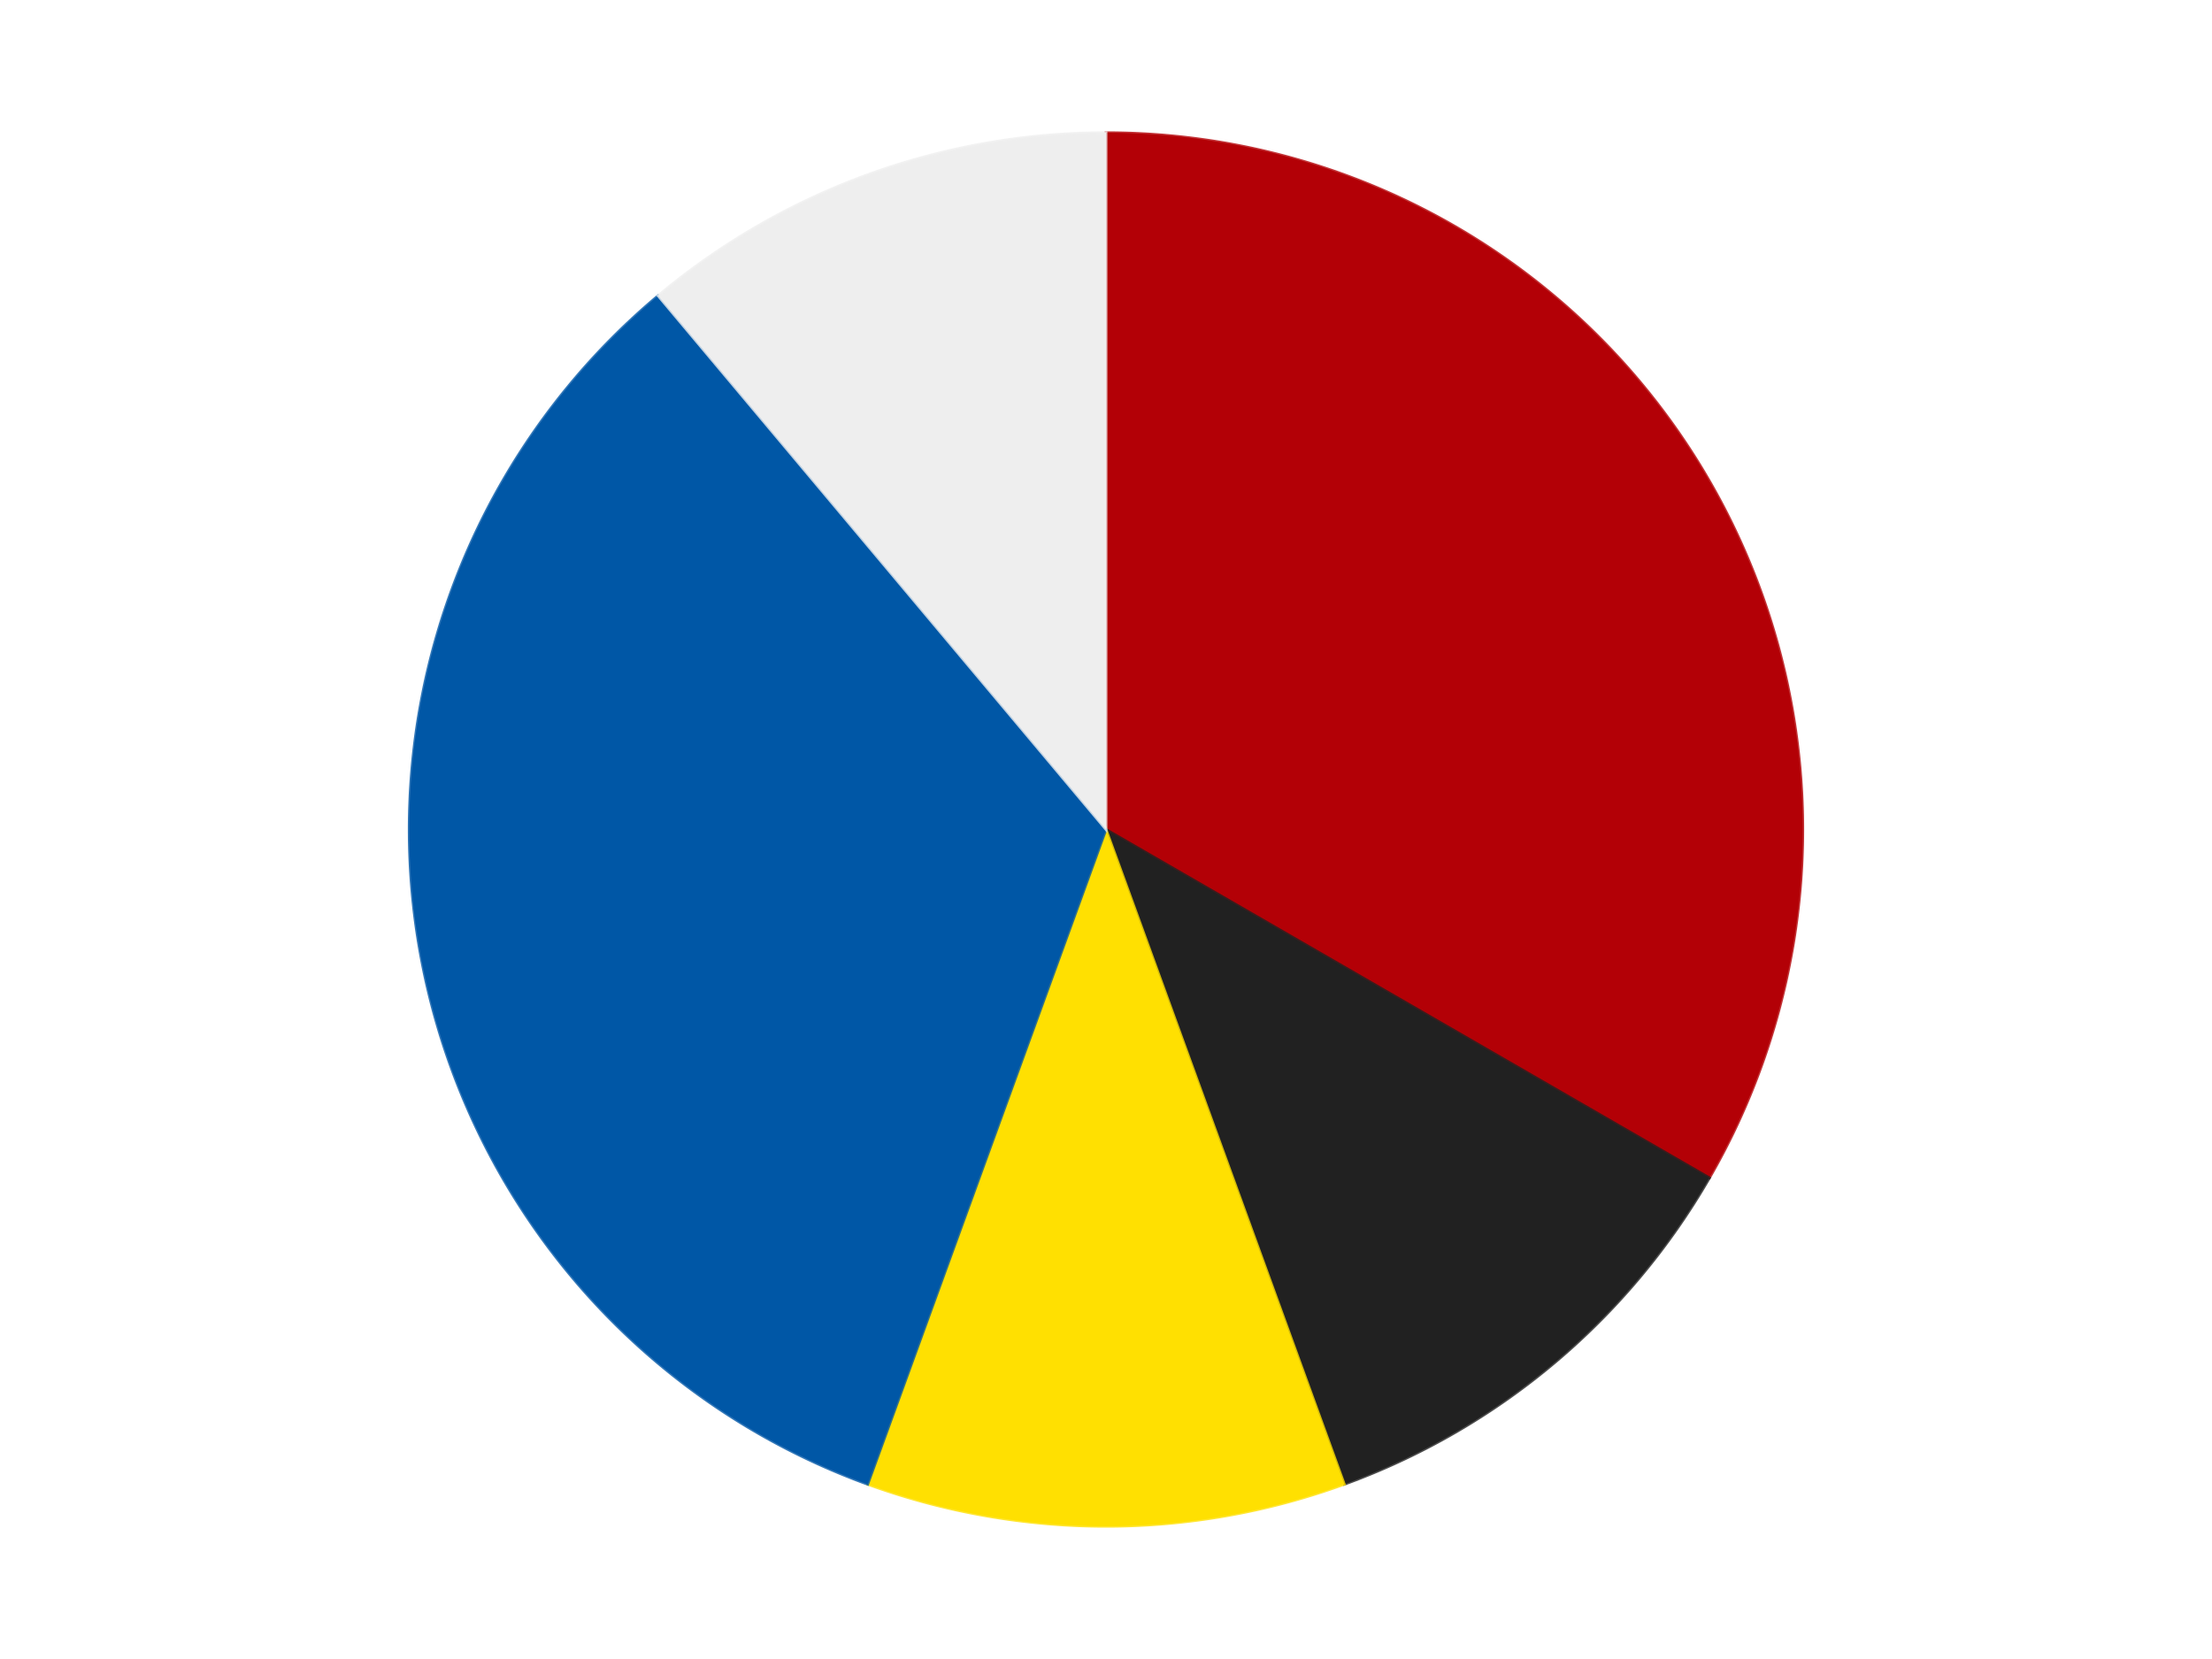 <?xml version='1.0' encoding='utf-8'?>
<svg xmlns="http://www.w3.org/2000/svg" xmlns:xlink="http://www.w3.org/1999/xlink" id="chart-0967191d-0573-4fc0-bfae-765aabac0ba1" class="pygal-chart" viewBox="0 0 800 600"><!--Generated with pygal 3.0.4 (lxml) ©Kozea 2012-2016 on 2024-07-06--><!--http://pygal.org--><!--http://github.com/Kozea/pygal--><defs><style type="text/css">#chart-0967191d-0573-4fc0-bfae-765aabac0ba1{-webkit-user-select:none;-webkit-font-smoothing:antialiased;font-family:Consolas,"Liberation Mono",Menlo,Courier,monospace}#chart-0967191d-0573-4fc0-bfae-765aabac0ba1 .title{font-family:Consolas,"Liberation Mono",Menlo,Courier,monospace;font-size:16px}#chart-0967191d-0573-4fc0-bfae-765aabac0ba1 .legends .legend text{font-family:Consolas,"Liberation Mono",Menlo,Courier,monospace;font-size:14px}#chart-0967191d-0573-4fc0-bfae-765aabac0ba1 .axis text{font-family:Consolas,"Liberation Mono",Menlo,Courier,monospace;font-size:10px}#chart-0967191d-0573-4fc0-bfae-765aabac0ba1 .axis text.major{font-family:Consolas,"Liberation Mono",Menlo,Courier,monospace;font-size:10px}#chart-0967191d-0573-4fc0-bfae-765aabac0ba1 .text-overlay text.value{font-family:Consolas,"Liberation Mono",Menlo,Courier,monospace;font-size:16px}#chart-0967191d-0573-4fc0-bfae-765aabac0ba1 .text-overlay text.label{font-family:Consolas,"Liberation Mono",Menlo,Courier,monospace;font-size:10px}#chart-0967191d-0573-4fc0-bfae-765aabac0ba1 .tooltip{font-family:Consolas,"Liberation Mono",Menlo,Courier,monospace;font-size:14px}#chart-0967191d-0573-4fc0-bfae-765aabac0ba1 text.no_data{font-family:Consolas,"Liberation Mono",Menlo,Courier,monospace;font-size:64px}
#chart-0967191d-0573-4fc0-bfae-765aabac0ba1{background-color:transparent}#chart-0967191d-0573-4fc0-bfae-765aabac0ba1 path,#chart-0967191d-0573-4fc0-bfae-765aabac0ba1 line,#chart-0967191d-0573-4fc0-bfae-765aabac0ba1 rect,#chart-0967191d-0573-4fc0-bfae-765aabac0ba1 circle{-webkit-transition:150ms;-moz-transition:150ms;transition:150ms}#chart-0967191d-0573-4fc0-bfae-765aabac0ba1 .graph &gt; .background{fill:transparent}#chart-0967191d-0573-4fc0-bfae-765aabac0ba1 .plot &gt; .background{fill:transparent}#chart-0967191d-0573-4fc0-bfae-765aabac0ba1 .graph{fill:rgba(0,0,0,.87)}#chart-0967191d-0573-4fc0-bfae-765aabac0ba1 text.no_data{fill:rgba(0,0,0,1)}#chart-0967191d-0573-4fc0-bfae-765aabac0ba1 .title{fill:rgba(0,0,0,1)}#chart-0967191d-0573-4fc0-bfae-765aabac0ba1 .legends .legend text{fill:rgba(0,0,0,.87)}#chart-0967191d-0573-4fc0-bfae-765aabac0ba1 .legends .legend:hover text{fill:rgba(0,0,0,1)}#chart-0967191d-0573-4fc0-bfae-765aabac0ba1 .axis .line{stroke:rgba(0,0,0,1)}#chart-0967191d-0573-4fc0-bfae-765aabac0ba1 .axis .guide.line{stroke:rgba(0,0,0,.54)}#chart-0967191d-0573-4fc0-bfae-765aabac0ba1 .axis .major.line{stroke:rgba(0,0,0,.87)}#chart-0967191d-0573-4fc0-bfae-765aabac0ba1 .axis text.major{fill:rgba(0,0,0,1)}#chart-0967191d-0573-4fc0-bfae-765aabac0ba1 .axis.y .guides:hover .guide.line,#chart-0967191d-0573-4fc0-bfae-765aabac0ba1 .line-graph .axis.x .guides:hover .guide.line,#chart-0967191d-0573-4fc0-bfae-765aabac0ba1 .stackedline-graph .axis.x .guides:hover .guide.line,#chart-0967191d-0573-4fc0-bfae-765aabac0ba1 .xy-graph .axis.x .guides:hover .guide.line{stroke:rgba(0,0,0,1)}#chart-0967191d-0573-4fc0-bfae-765aabac0ba1 .axis .guides:hover text{fill:rgba(0,0,0,1)}#chart-0967191d-0573-4fc0-bfae-765aabac0ba1 .reactive{fill-opacity:1.0;stroke-opacity:.8;stroke-width:1}#chart-0967191d-0573-4fc0-bfae-765aabac0ba1 .ci{stroke:rgba(0,0,0,.87)}#chart-0967191d-0573-4fc0-bfae-765aabac0ba1 .reactive.active,#chart-0967191d-0573-4fc0-bfae-765aabac0ba1 .active .reactive{fill-opacity:0.6;stroke-opacity:.9;stroke-width:4}#chart-0967191d-0573-4fc0-bfae-765aabac0ba1 .ci .reactive.active{stroke-width:1.5}#chart-0967191d-0573-4fc0-bfae-765aabac0ba1 .series text{fill:rgba(0,0,0,1)}#chart-0967191d-0573-4fc0-bfae-765aabac0ba1 .tooltip rect{fill:transparent;stroke:rgba(0,0,0,1);-webkit-transition:opacity 150ms;-moz-transition:opacity 150ms;transition:opacity 150ms}#chart-0967191d-0573-4fc0-bfae-765aabac0ba1 .tooltip .label{fill:rgba(0,0,0,.87)}#chart-0967191d-0573-4fc0-bfae-765aabac0ba1 .tooltip .label{fill:rgba(0,0,0,.87)}#chart-0967191d-0573-4fc0-bfae-765aabac0ba1 .tooltip .legend{font-size:.8em;fill:rgba(0,0,0,.54)}#chart-0967191d-0573-4fc0-bfae-765aabac0ba1 .tooltip .x_label{font-size:.6em;fill:rgba(0,0,0,1)}#chart-0967191d-0573-4fc0-bfae-765aabac0ba1 .tooltip .xlink{font-size:.5em;text-decoration:underline}#chart-0967191d-0573-4fc0-bfae-765aabac0ba1 .tooltip .value{font-size:1.5em}#chart-0967191d-0573-4fc0-bfae-765aabac0ba1 .bound{font-size:.5em}#chart-0967191d-0573-4fc0-bfae-765aabac0ba1 .max-value{font-size:.75em;fill:rgba(0,0,0,.54)}#chart-0967191d-0573-4fc0-bfae-765aabac0ba1 .map-element{fill:transparent;stroke:rgba(0,0,0,.54) !important}#chart-0967191d-0573-4fc0-bfae-765aabac0ba1 .map-element .reactive{fill-opacity:inherit;stroke-opacity:inherit}#chart-0967191d-0573-4fc0-bfae-765aabac0ba1 .color-0,#chart-0967191d-0573-4fc0-bfae-765aabac0ba1 .color-0 a:visited{stroke:#F44336;fill:#F44336}#chart-0967191d-0573-4fc0-bfae-765aabac0ba1 .color-1,#chart-0967191d-0573-4fc0-bfae-765aabac0ba1 .color-1 a:visited{stroke:#3F51B5;fill:#3F51B5}#chart-0967191d-0573-4fc0-bfae-765aabac0ba1 .color-2,#chart-0967191d-0573-4fc0-bfae-765aabac0ba1 .color-2 a:visited{stroke:#009688;fill:#009688}#chart-0967191d-0573-4fc0-bfae-765aabac0ba1 .color-3,#chart-0967191d-0573-4fc0-bfae-765aabac0ba1 .color-3 a:visited{stroke:#FFC107;fill:#FFC107}#chart-0967191d-0573-4fc0-bfae-765aabac0ba1 .color-4,#chart-0967191d-0573-4fc0-bfae-765aabac0ba1 .color-4 a:visited{stroke:#FF5722;fill:#FF5722}#chart-0967191d-0573-4fc0-bfae-765aabac0ba1 .text-overlay .color-0 text{fill:black}#chart-0967191d-0573-4fc0-bfae-765aabac0ba1 .text-overlay .color-1 text{fill:black}#chart-0967191d-0573-4fc0-bfae-765aabac0ba1 .text-overlay .color-2 text{fill:black}#chart-0967191d-0573-4fc0-bfae-765aabac0ba1 .text-overlay .color-3 text{fill:black}#chart-0967191d-0573-4fc0-bfae-765aabac0ba1 .text-overlay .color-4 text{fill:black}
#chart-0967191d-0573-4fc0-bfae-765aabac0ba1 text.no_data{text-anchor:middle}#chart-0967191d-0573-4fc0-bfae-765aabac0ba1 .guide.line{fill:none}#chart-0967191d-0573-4fc0-bfae-765aabac0ba1 .centered{text-anchor:middle}#chart-0967191d-0573-4fc0-bfae-765aabac0ba1 .title{text-anchor:middle}#chart-0967191d-0573-4fc0-bfae-765aabac0ba1 .legends .legend text{fill-opacity:1}#chart-0967191d-0573-4fc0-bfae-765aabac0ba1 .axis.x text{text-anchor:middle}#chart-0967191d-0573-4fc0-bfae-765aabac0ba1 .axis.x:not(.web) text[transform]{text-anchor:start}#chart-0967191d-0573-4fc0-bfae-765aabac0ba1 .axis.x:not(.web) text[transform].backwards{text-anchor:end}#chart-0967191d-0573-4fc0-bfae-765aabac0ba1 .axis.y text{text-anchor:end}#chart-0967191d-0573-4fc0-bfae-765aabac0ba1 .axis.y text[transform].backwards{text-anchor:start}#chart-0967191d-0573-4fc0-bfae-765aabac0ba1 .axis.y2 text{text-anchor:start}#chart-0967191d-0573-4fc0-bfae-765aabac0ba1 .axis.y2 text[transform].backwards{text-anchor:end}#chart-0967191d-0573-4fc0-bfae-765aabac0ba1 .axis .guide.line{stroke-dasharray:4,4;stroke:black}#chart-0967191d-0573-4fc0-bfae-765aabac0ba1 .axis .major.guide.line{stroke-dasharray:6,6;stroke:black}#chart-0967191d-0573-4fc0-bfae-765aabac0ba1 .horizontal .axis.y .guide.line,#chart-0967191d-0573-4fc0-bfae-765aabac0ba1 .horizontal .axis.y2 .guide.line,#chart-0967191d-0573-4fc0-bfae-765aabac0ba1 .vertical .axis.x .guide.line{opacity:0}#chart-0967191d-0573-4fc0-bfae-765aabac0ba1 .horizontal .axis.always_show .guide.line,#chart-0967191d-0573-4fc0-bfae-765aabac0ba1 .vertical .axis.always_show .guide.line{opacity:1 !important}#chart-0967191d-0573-4fc0-bfae-765aabac0ba1 .axis.y .guides:hover .guide.line,#chart-0967191d-0573-4fc0-bfae-765aabac0ba1 .axis.y2 .guides:hover .guide.line,#chart-0967191d-0573-4fc0-bfae-765aabac0ba1 .axis.x .guides:hover .guide.line{opacity:1}#chart-0967191d-0573-4fc0-bfae-765aabac0ba1 .axis .guides:hover text{opacity:1}#chart-0967191d-0573-4fc0-bfae-765aabac0ba1 .nofill{fill:none}#chart-0967191d-0573-4fc0-bfae-765aabac0ba1 .subtle-fill{fill-opacity:.2}#chart-0967191d-0573-4fc0-bfae-765aabac0ba1 .dot{stroke-width:1px;fill-opacity:1;stroke-opacity:1}#chart-0967191d-0573-4fc0-bfae-765aabac0ba1 .dot.active{stroke-width:5px}#chart-0967191d-0573-4fc0-bfae-765aabac0ba1 .dot.negative{fill:transparent}#chart-0967191d-0573-4fc0-bfae-765aabac0ba1 text,#chart-0967191d-0573-4fc0-bfae-765aabac0ba1 tspan{stroke:none !important}#chart-0967191d-0573-4fc0-bfae-765aabac0ba1 .series text.active{opacity:1}#chart-0967191d-0573-4fc0-bfae-765aabac0ba1 .tooltip rect{fill-opacity:.95;stroke-width:.5}#chart-0967191d-0573-4fc0-bfae-765aabac0ba1 .tooltip text{fill-opacity:1}#chart-0967191d-0573-4fc0-bfae-765aabac0ba1 .showable{visibility:hidden}#chart-0967191d-0573-4fc0-bfae-765aabac0ba1 .showable.shown{visibility:visible}#chart-0967191d-0573-4fc0-bfae-765aabac0ba1 .gauge-background{fill:rgba(229,229,229,1);stroke:none}#chart-0967191d-0573-4fc0-bfae-765aabac0ba1 .bg-lines{stroke:transparent;stroke-width:2px}</style><script type="text/javascript">window.pygal = window.pygal || {};window.pygal.config = window.pygal.config || {};window.pygal.config['0967191d-0573-4fc0-bfae-765aabac0ba1'] = {"allow_interruptions": false, "box_mode": "extremes", "classes": ["pygal-chart"], "css": ["file://style.css", "file://graph.css"], "defs": [], "disable_xml_declaration": false, "dots_size": 2.5, "dynamic_print_values": false, "explicit_size": false, "fill": false, "force_uri_protocol": "https", "formatter": null, "half_pie": false, "height": 600, "include_x_axis": false, "inner_radius": 0, "interpolate": null, "interpolation_parameters": {}, "interpolation_precision": 250, "inverse_y_axis": false, "js": ["//kozea.github.io/pygal.js/2.0.x/pygal-tooltips.min.js"], "legend_at_bottom": false, "legend_at_bottom_columns": null, "legend_box_size": 12, "logarithmic": false, "margin": 20, "margin_bottom": null, "margin_left": null, "margin_right": null, "margin_top": null, "max_scale": 16, "min_scale": 4, "missing_value_fill_truncation": "x", "no_data_text": "No data", "no_prefix": false, "order_min": null, "pretty_print": false, "print_labels": false, "print_values": false, "print_values_position": "center", "print_zeroes": true, "range": null, "rounded_bars": null, "secondary_range": null, "show_dots": true, "show_legend": false, "show_minor_x_labels": true, "show_minor_y_labels": true, "show_only_major_dots": false, "show_x_guides": false, "show_x_labels": true, "show_y_guides": true, "show_y_labels": true, "spacing": 10, "stack_from_top": false, "strict": false, "stroke": true, "stroke_style": null, "style": {"background": "transparent", "ci_colors": [], "colors": ["#F44336", "#3F51B5", "#009688", "#FFC107", "#FF5722", "#9C27B0", "#03A9F4", "#8BC34A", "#FF9800", "#E91E63", "#2196F3", "#4CAF50", "#FFEB3B", "#673AB7", "#00BCD4", "#CDDC39", "#9E9E9E", "#607D8B"], "dot_opacity": "1", "font_family": "Consolas, \"Liberation Mono\", Menlo, Courier, monospace", "foreground": "rgba(0, 0, 0, .87)", "foreground_strong": "rgba(0, 0, 0, 1)", "foreground_subtle": "rgba(0, 0, 0, .54)", "guide_stroke_color": "black", "guide_stroke_dasharray": "4,4", "label_font_family": "Consolas, \"Liberation Mono\", Menlo, Courier, monospace", "label_font_size": 10, "legend_font_family": "Consolas, \"Liberation Mono\", Menlo, Courier, monospace", "legend_font_size": 14, "major_guide_stroke_color": "black", "major_guide_stroke_dasharray": "6,6", "major_label_font_family": "Consolas, \"Liberation Mono\", Menlo, Courier, monospace", "major_label_font_size": 10, "no_data_font_family": "Consolas, \"Liberation Mono\", Menlo, Courier, monospace", "no_data_font_size": 64, "opacity": "1.0", "opacity_hover": "0.6", "plot_background": "transparent", "stroke_opacity": ".8", "stroke_opacity_hover": ".9", "stroke_width": "1", "stroke_width_hover": "4", "title_font_family": "Consolas, \"Liberation Mono\", Menlo, Courier, monospace", "title_font_size": 16, "tooltip_font_family": "Consolas, \"Liberation Mono\", Menlo, Courier, monospace", "tooltip_font_size": 14, "transition": "150ms", "value_background": "rgba(229, 229, 229, 1)", "value_colors": [], "value_font_family": "Consolas, \"Liberation Mono\", Menlo, Courier, monospace", "value_font_size": 16, "value_label_font_family": "Consolas, \"Liberation Mono\", Menlo, Courier, monospace", "value_label_font_size": 10}, "title": null, "tooltip_border_radius": 0, "tooltip_fancy_mode": true, "truncate_label": null, "truncate_legend": null, "width": 800, "x_label_rotation": 0, "x_labels": null, "x_labels_major": null, "x_labels_major_count": null, "x_labels_major_every": null, "x_title": null, "xrange": null, "y_label_rotation": 0, "y_labels": null, "y_labels_major": null, "y_labels_major_count": null, "y_labels_major_every": null, "y_title": null, "zero": 0, "legends": ["Red", "Black", "Yellow", "Blue", "Trans-Clear"]}</script><script type="text/javascript" xlink:href="https://kozea.github.io/pygal.js/2.0.x/pygal-tooltips.min.js"/></defs><title>Pygal</title><g class="graph pie-graph vertical"><rect x="0" y="0" width="800" height="600" class="background"/><g transform="translate(20, 20)" class="plot"><rect x="0" y="0" width="760" height="560" class="background"/><g class="series serie-0 color-0"><g class="slices"><g class="slice" style="fill: #B30006; stroke: #B30006"><path d="M380 28 A252 252 0 0 1 598.238 406 L380 280 A0 0 0 0 0 380 280 z" class="slice reactive tooltip-trigger"/><desc class="value">3</desc><desc class="x centered">489.1192008768393</desc><desc class="y centered">217.0</desc></g></g></g><g class="series serie-1 color-1"><g class="slices"><g class="slice" style="fill: #212121; stroke: #212121"><path d="M598.238 406 A252 252 0 0 1 466.189 516.803 L380 280 A0 0 0 0 0 380 280 z" class="slice reactive tooltip-trigger"/><desc class="value">1</desc><desc class="x centered">460.991238820504</desc><desc class="y centered">376.5215998329912</desc></g></g></g><g class="series serie-2 color-2"><g class="slices"><g class="slice" style="fill: #FFE001; stroke: #FFE001"><path d="M466.189 516.803 A252 252 0 0 1 293.811 516.803 L380 280 A0 0 0 0 0 380 280 z" class="slice reactive tooltip-trigger"/><desc class="value">1</desc><desc class="x centered">380.0</desc><desc class="y centered">406.0</desc></g></g></g><g class="series serie-3 color-3"><g class="slices"><g class="slice" style="fill: #0057A6; stroke: #0057A6"><path d="M293.811 516.803 A252 252 0 0 1 218.018 86.957 L380 280 A0 0 0 0 0 380 280 z" class="slice reactive tooltip-trigger"/><desc class="value">3</desc><desc class="x centered">255.91422312046177</desc><desc class="y centered">301.87967038603324</desc></g></g></g><g class="series serie-4 color-4"><g class="slices"><g class="slice" style="fill: #EEEEEE; stroke: #EEEEEE"><path d="M218.018 86.957 A252 252 0 0 1 380 28 L380 280 A0 0 0 0 0 380 280 z" class="slice reactive tooltip-trigger"/><desc class="value">1</desc><desc class="x centered">336.90546194096567</desc><desc class="y centered">161.5987297809756</desc></g></g></g></g><g class="titles"/><g transform="translate(20, 20)" class="plot overlay"><g class="series serie-0 color-0"/><g class="series serie-1 color-1"/><g class="series serie-2 color-2"/><g class="series serie-3 color-3"/><g class="series serie-4 color-4"/></g><g transform="translate(20, 20)" class="plot text-overlay"><g class="series serie-0 color-0"/><g class="series serie-1 color-1"/><g class="series serie-2 color-2"/><g class="series serie-3 color-3"/><g class="series serie-4 color-4"/></g><g transform="translate(20, 20)" class="plot tooltip-overlay"><g transform="translate(0 0)" style="opacity: 0" class="tooltip"><rect rx="0" ry="0" width="0" height="0" class="tooltip-box"/><g class="text"/></g></g></g></svg>
